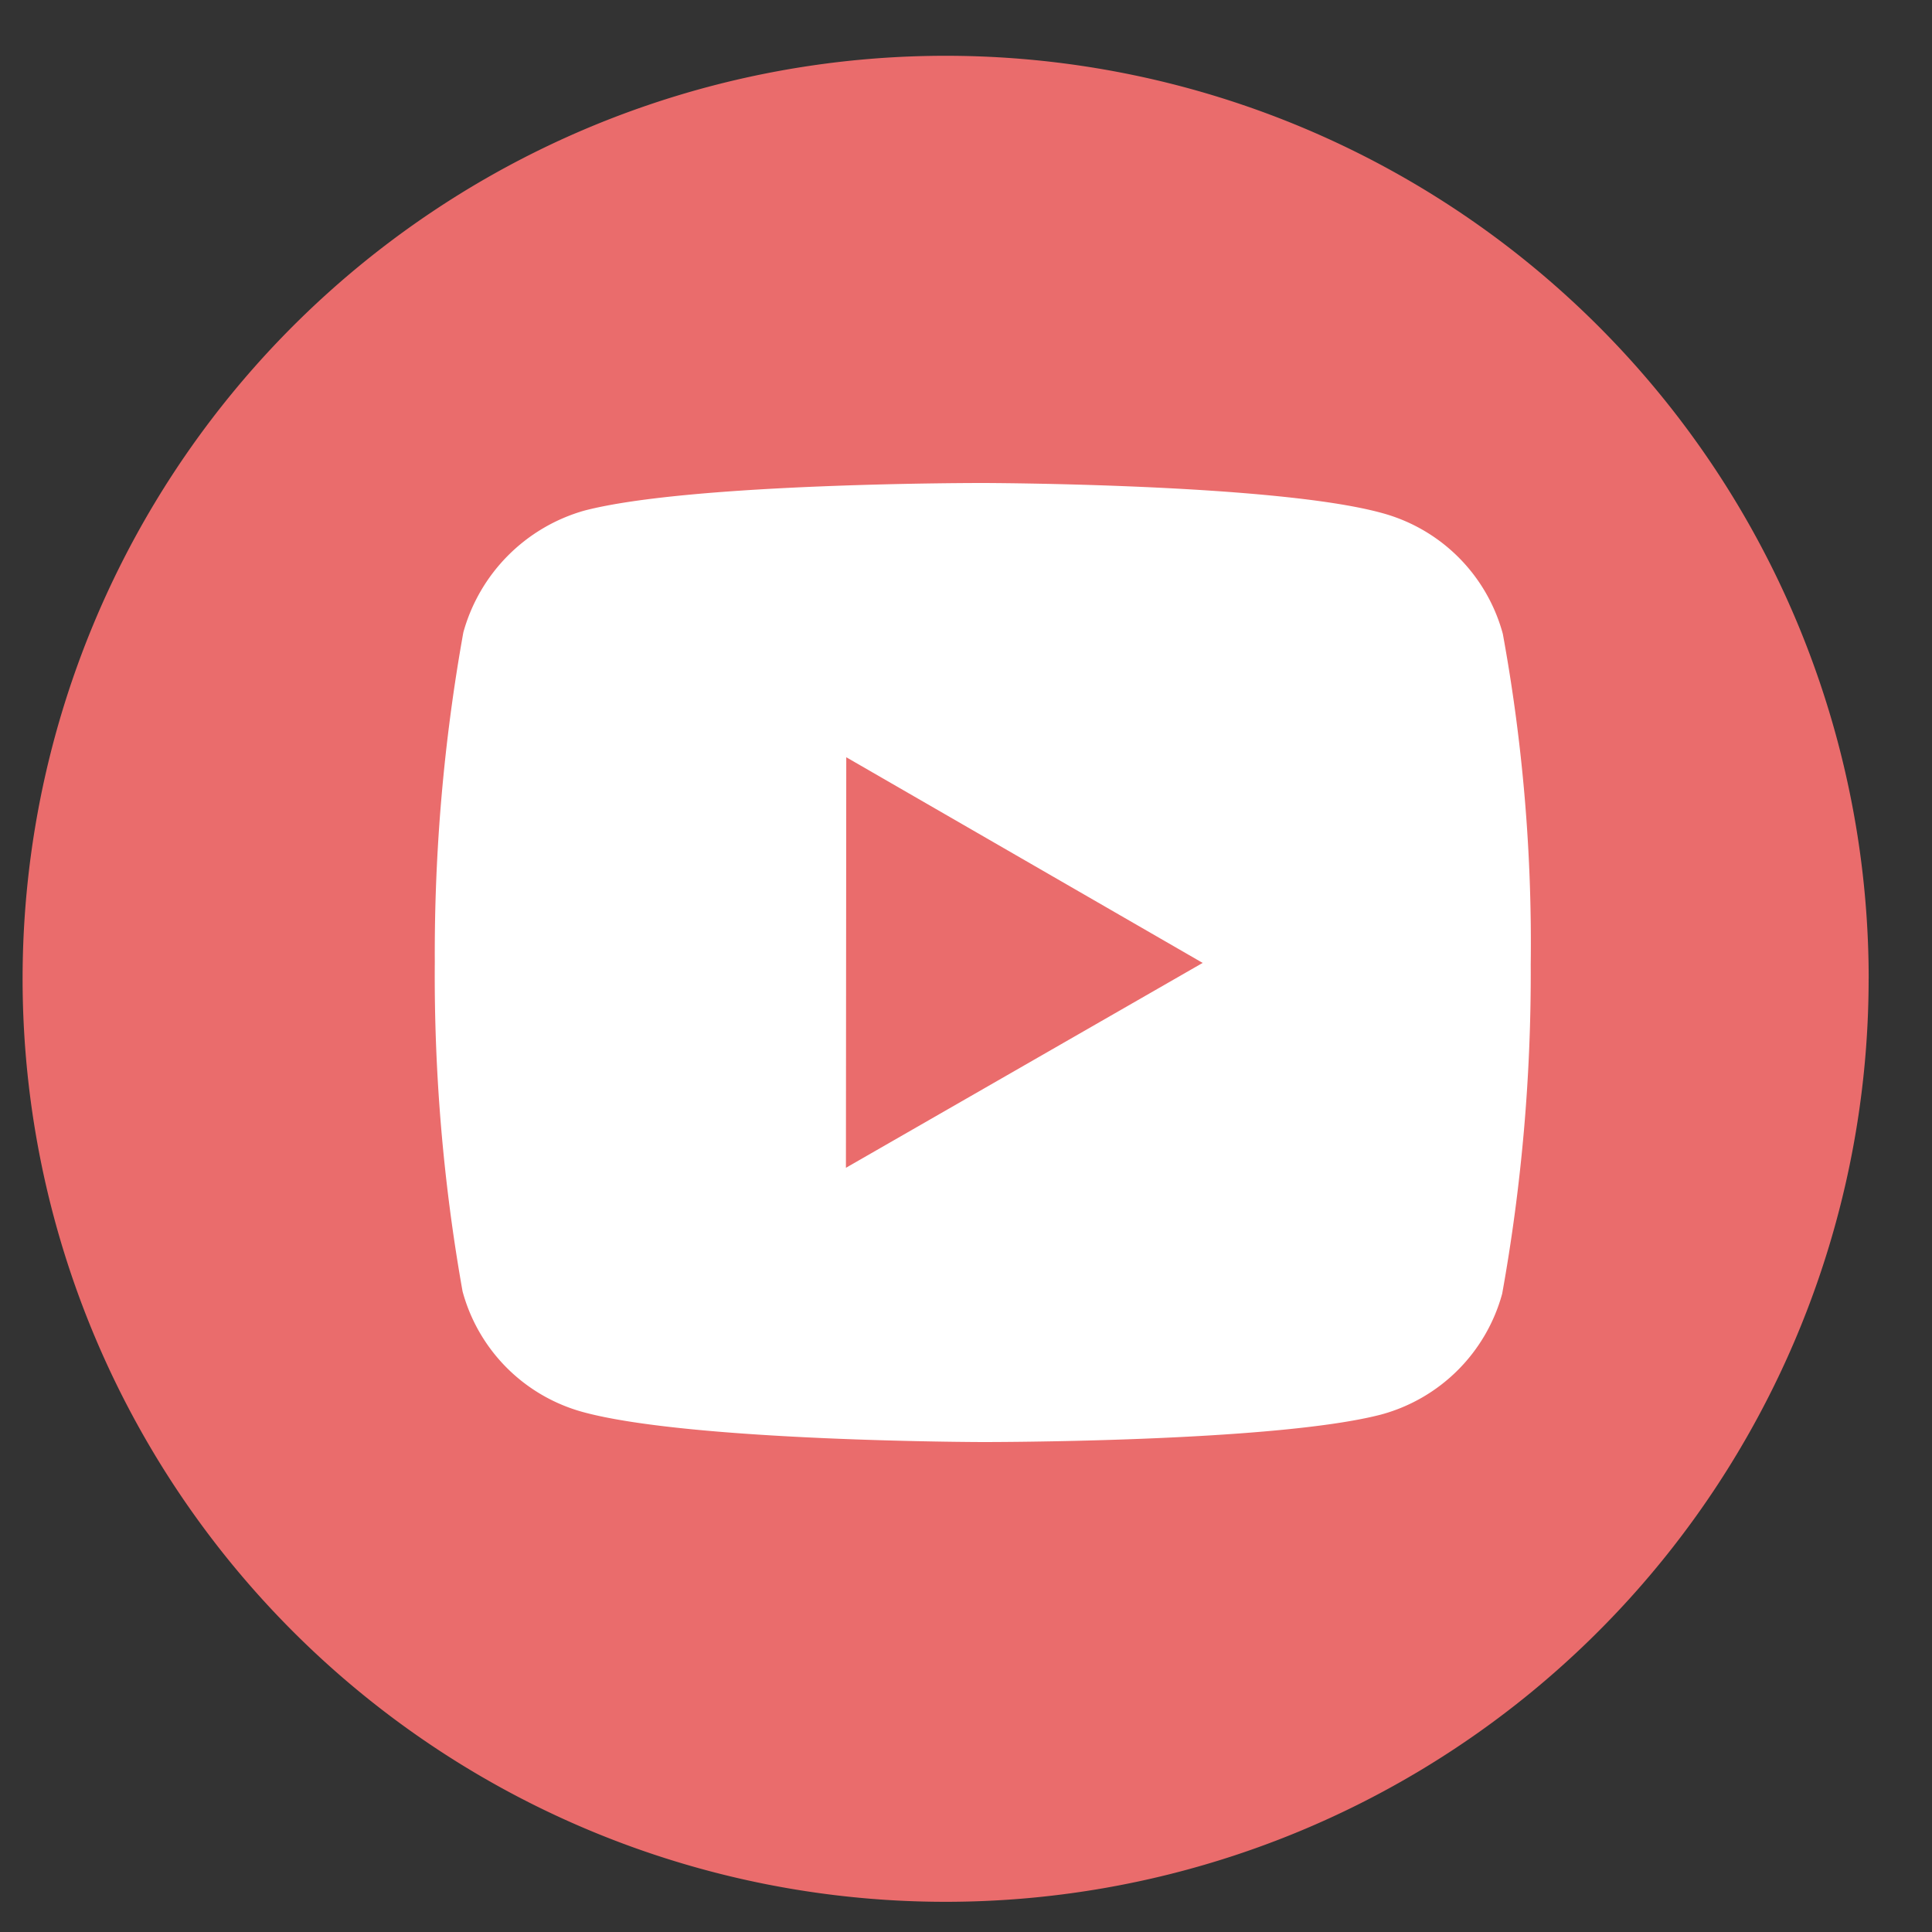 <svg xmlns="http://www.w3.org/2000/svg" xmlns:xlink="http://www.w3.org/1999/xlink" width="40" height="40" viewBox="0 0 40 40">
  <rect x="0" y="0" width="40" height="40" fill="#333333" stroke="none"/>
  <defs>
    <clipPath id="clip-path">
      <rect id="長方形_3" data-name="長方形 3" width="40" height="40" transform="translate(0 0)" fill="none"/>
    </clipPath>
  </defs>
  <g id="グループ_1266" data-name="グループ 1266" transform="translate(-160 -5655)">
    <g id="グループ_1265" data-name="グループ 1265" transform="translate(55)">
      <g id="グループ_1263" data-name="グループ 1263" transform="translate(105 5655)">
        <g id="グループ_3" data-name="グループ 3" transform="translate(0 0)" clip-path="url(#clip-path)">
          <path id="パス_7" data-name="パス 7" d="M38.219,19.11A19.11,19.11,0,1,1,19.11,0a19.11,19.11,0,0,1,19.11,19.11" transform="translate(0.469 1.155)" fill="#ea6c6c" fill-rule="evenodd"/>
        </g>
      </g>
    </g>
    <path id="youtube_icon_153495" d="M26.1,8.122a3.551,3.551,0,0,0-2.5-2.5C21.386,5.01,15.342,5,15.342,5S9.3,4.99,7.079,5.573a3.626,3.626,0,0,0-2.5,2.52,37.548,37.548,0,0,0-.591,6.822,37.318,37.318,0,0,0,.575,6.822,3.551,3.551,0,0,0,2.5,2.5c2.242.609,8.261.619,8.261.619s6.044.01,8.263-.571a3.564,3.564,0,0,0,2.5-2.5,37.38,37.38,0,0,0,.591-6.819A35.545,35.545,0,0,0,26.1,8.122ZM12.5,19.178l.007-8.5,7.379,4.258Z" transform="translate(165.014 5660)" fill="#fff"/>
  </g>
</svg>
